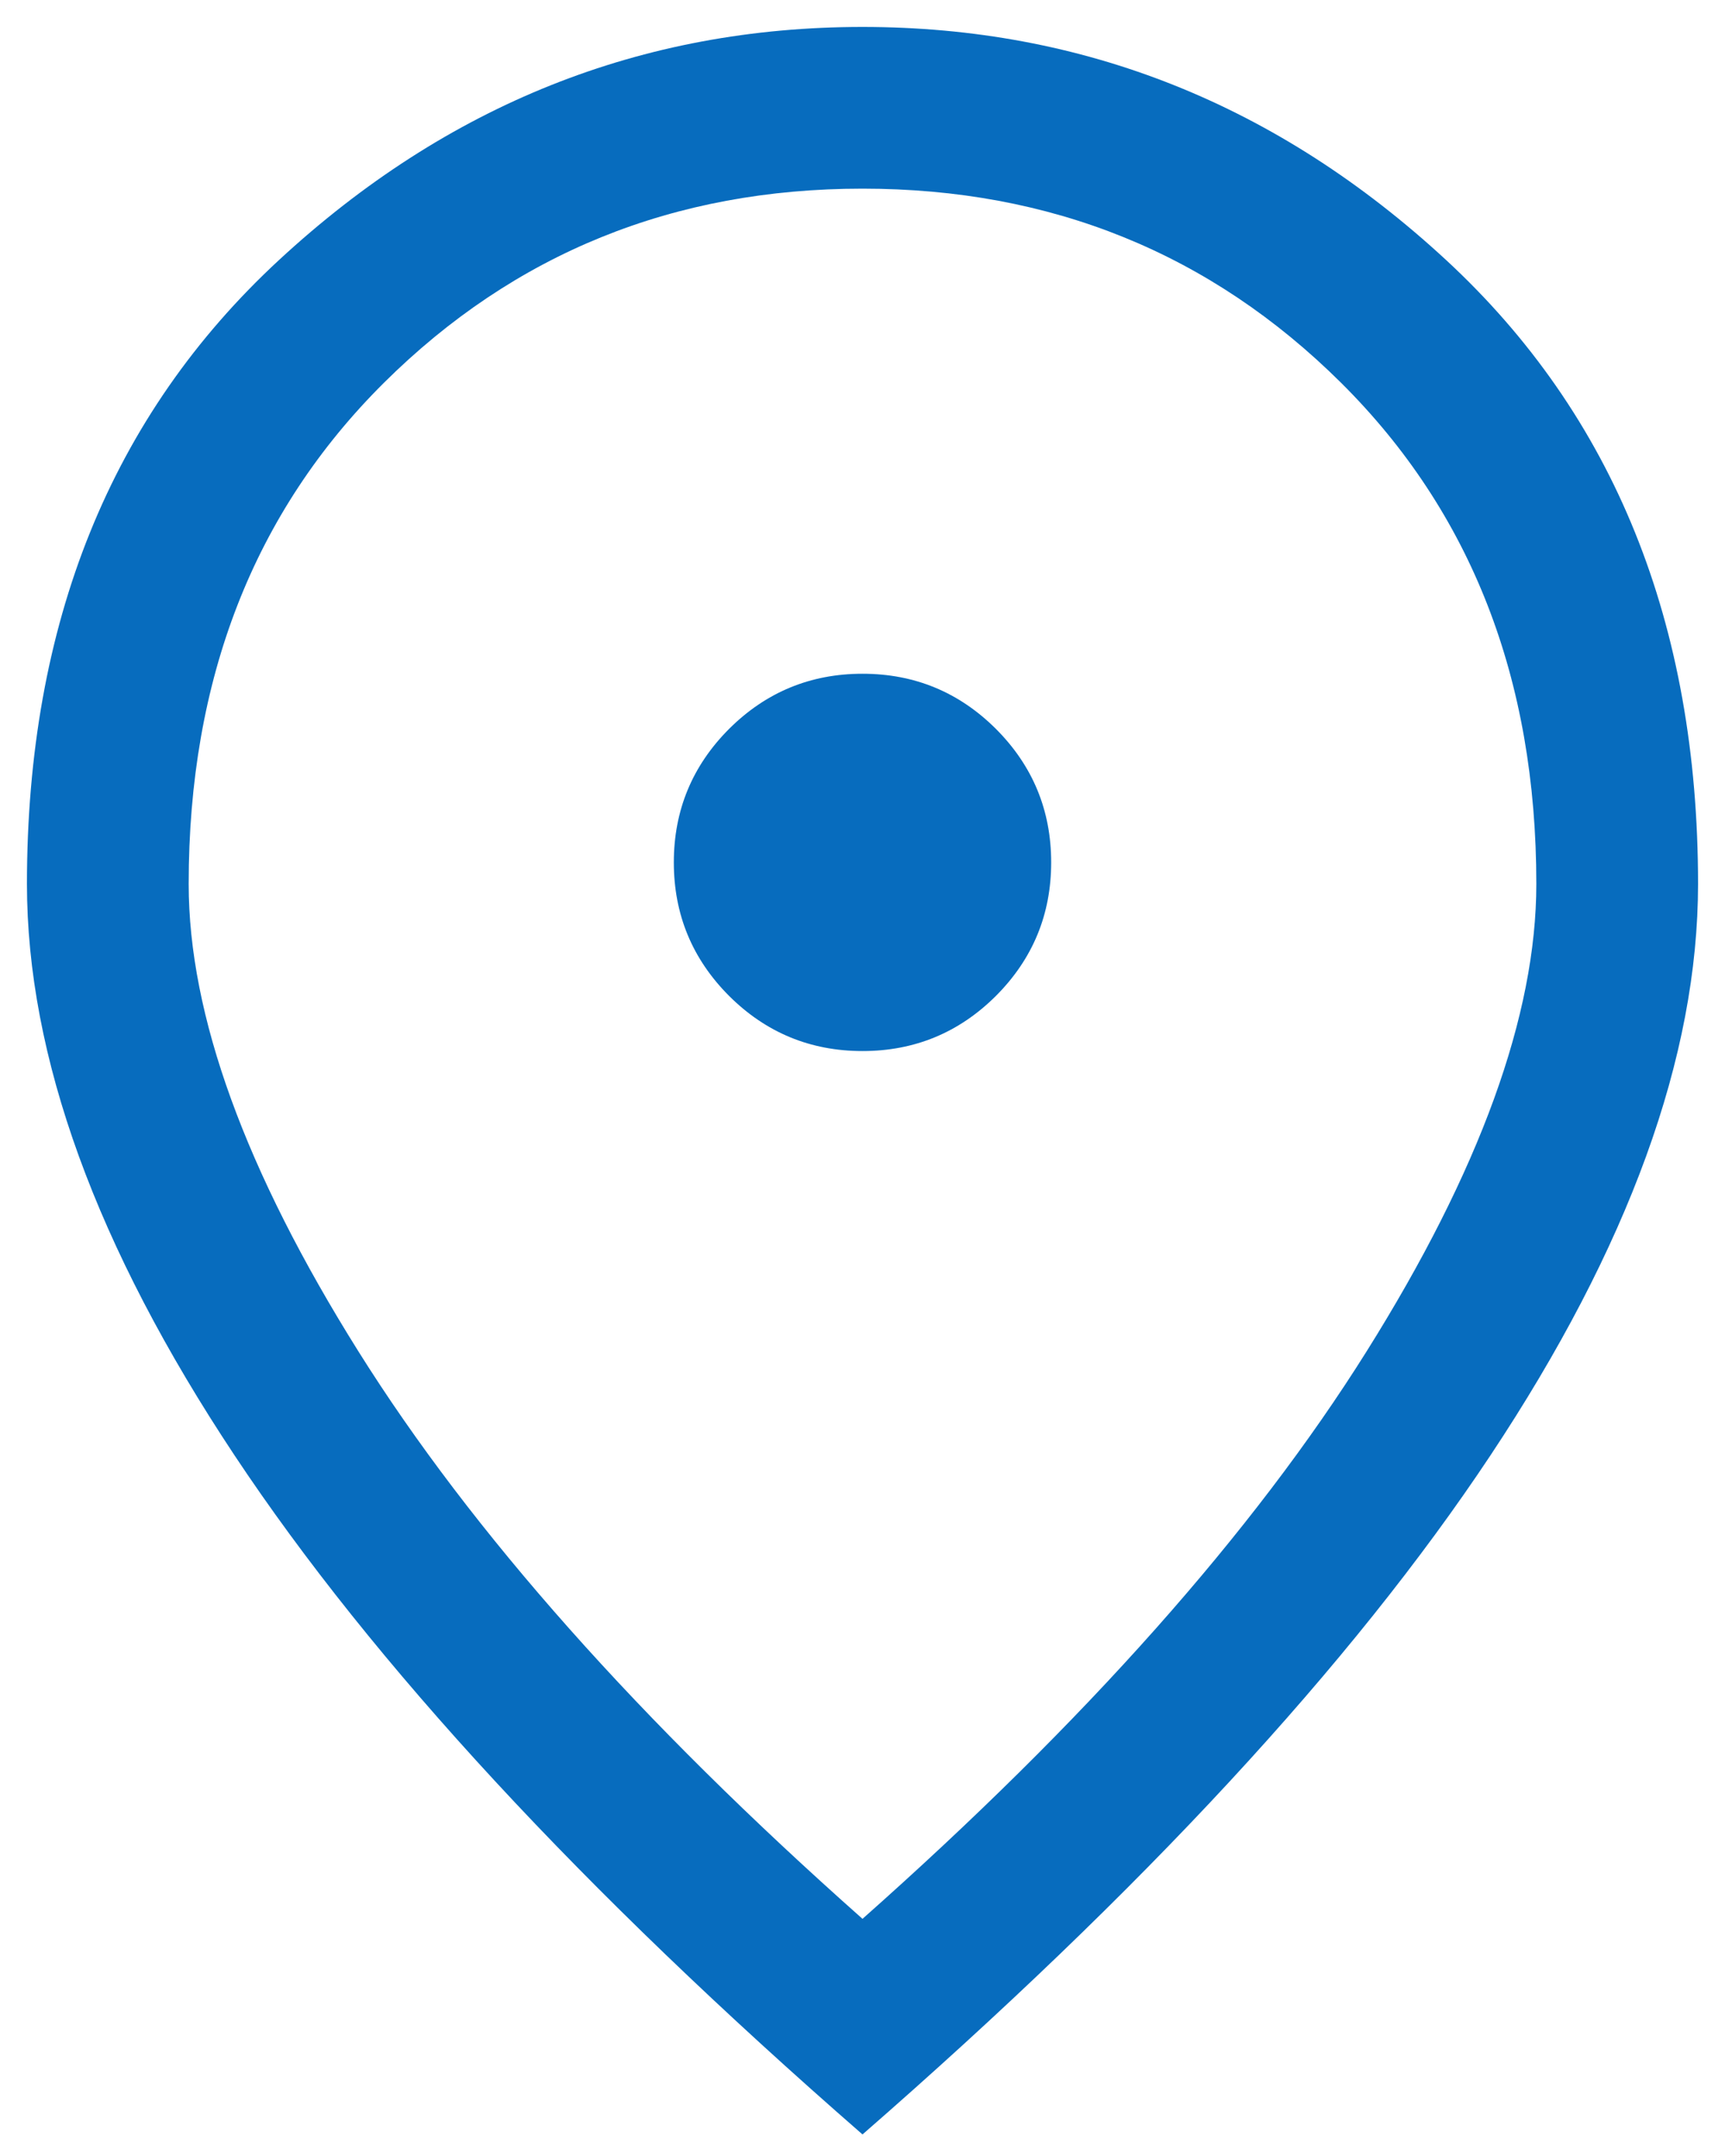 <svg width="16" height="20" viewBox="0 0 16 20" fill="none" xmlns="http://www.w3.org/2000/svg">
<path d="M8 9.75C8.483 9.75 8.896 9.579 9.238 9.238C9.579 8.896 9.75 8.483 9.75 8C9.75 7.517 9.579 7.104 9.238 6.762C8.896 6.421 8.483 6.25 8 6.25C7.517 6.25 7.104 6.421 6.762 6.762C6.421 7.104 6.25 7.517 6.25 8C6.25 8.483 6.421 8.896 6.762 9.238C7.104 9.579 7.517 9.75 8 9.75ZM8 17.8C10.067 15.967 11.625 14.212 12.675 12.537C13.725 10.862 14.25 9.417 14.25 8.2C14.25 6.3 13.646 4.75 12.438 3.55C11.229 2.35 9.75 1.75 8 1.75C6.25 1.75 4.771 2.35 3.562 3.55C2.354 4.75 1.75 6.3 1.75 8.2C1.75 9.417 2.275 10.862 3.325 12.537C4.375 14.212 5.933 15.967 8 17.8ZM8 19.8C5.4 17.533 3.458 15.433 2.175 13.5C0.892 11.567 0.25 9.8 0.25 8.2C0.25 5.783 1.029 3.854 2.588 2.412C4.146 0.971 5.95 0.25 8 0.25C10.05 0.25 11.854 0.971 13.413 2.412C14.971 3.854 15.75 5.783 15.75 8.2C15.75 9.8 15.108 11.567 13.825 13.5C12.542 15.433 10.6 17.533 8 19.8Z" fill="#076CBE"/>
</svg>
